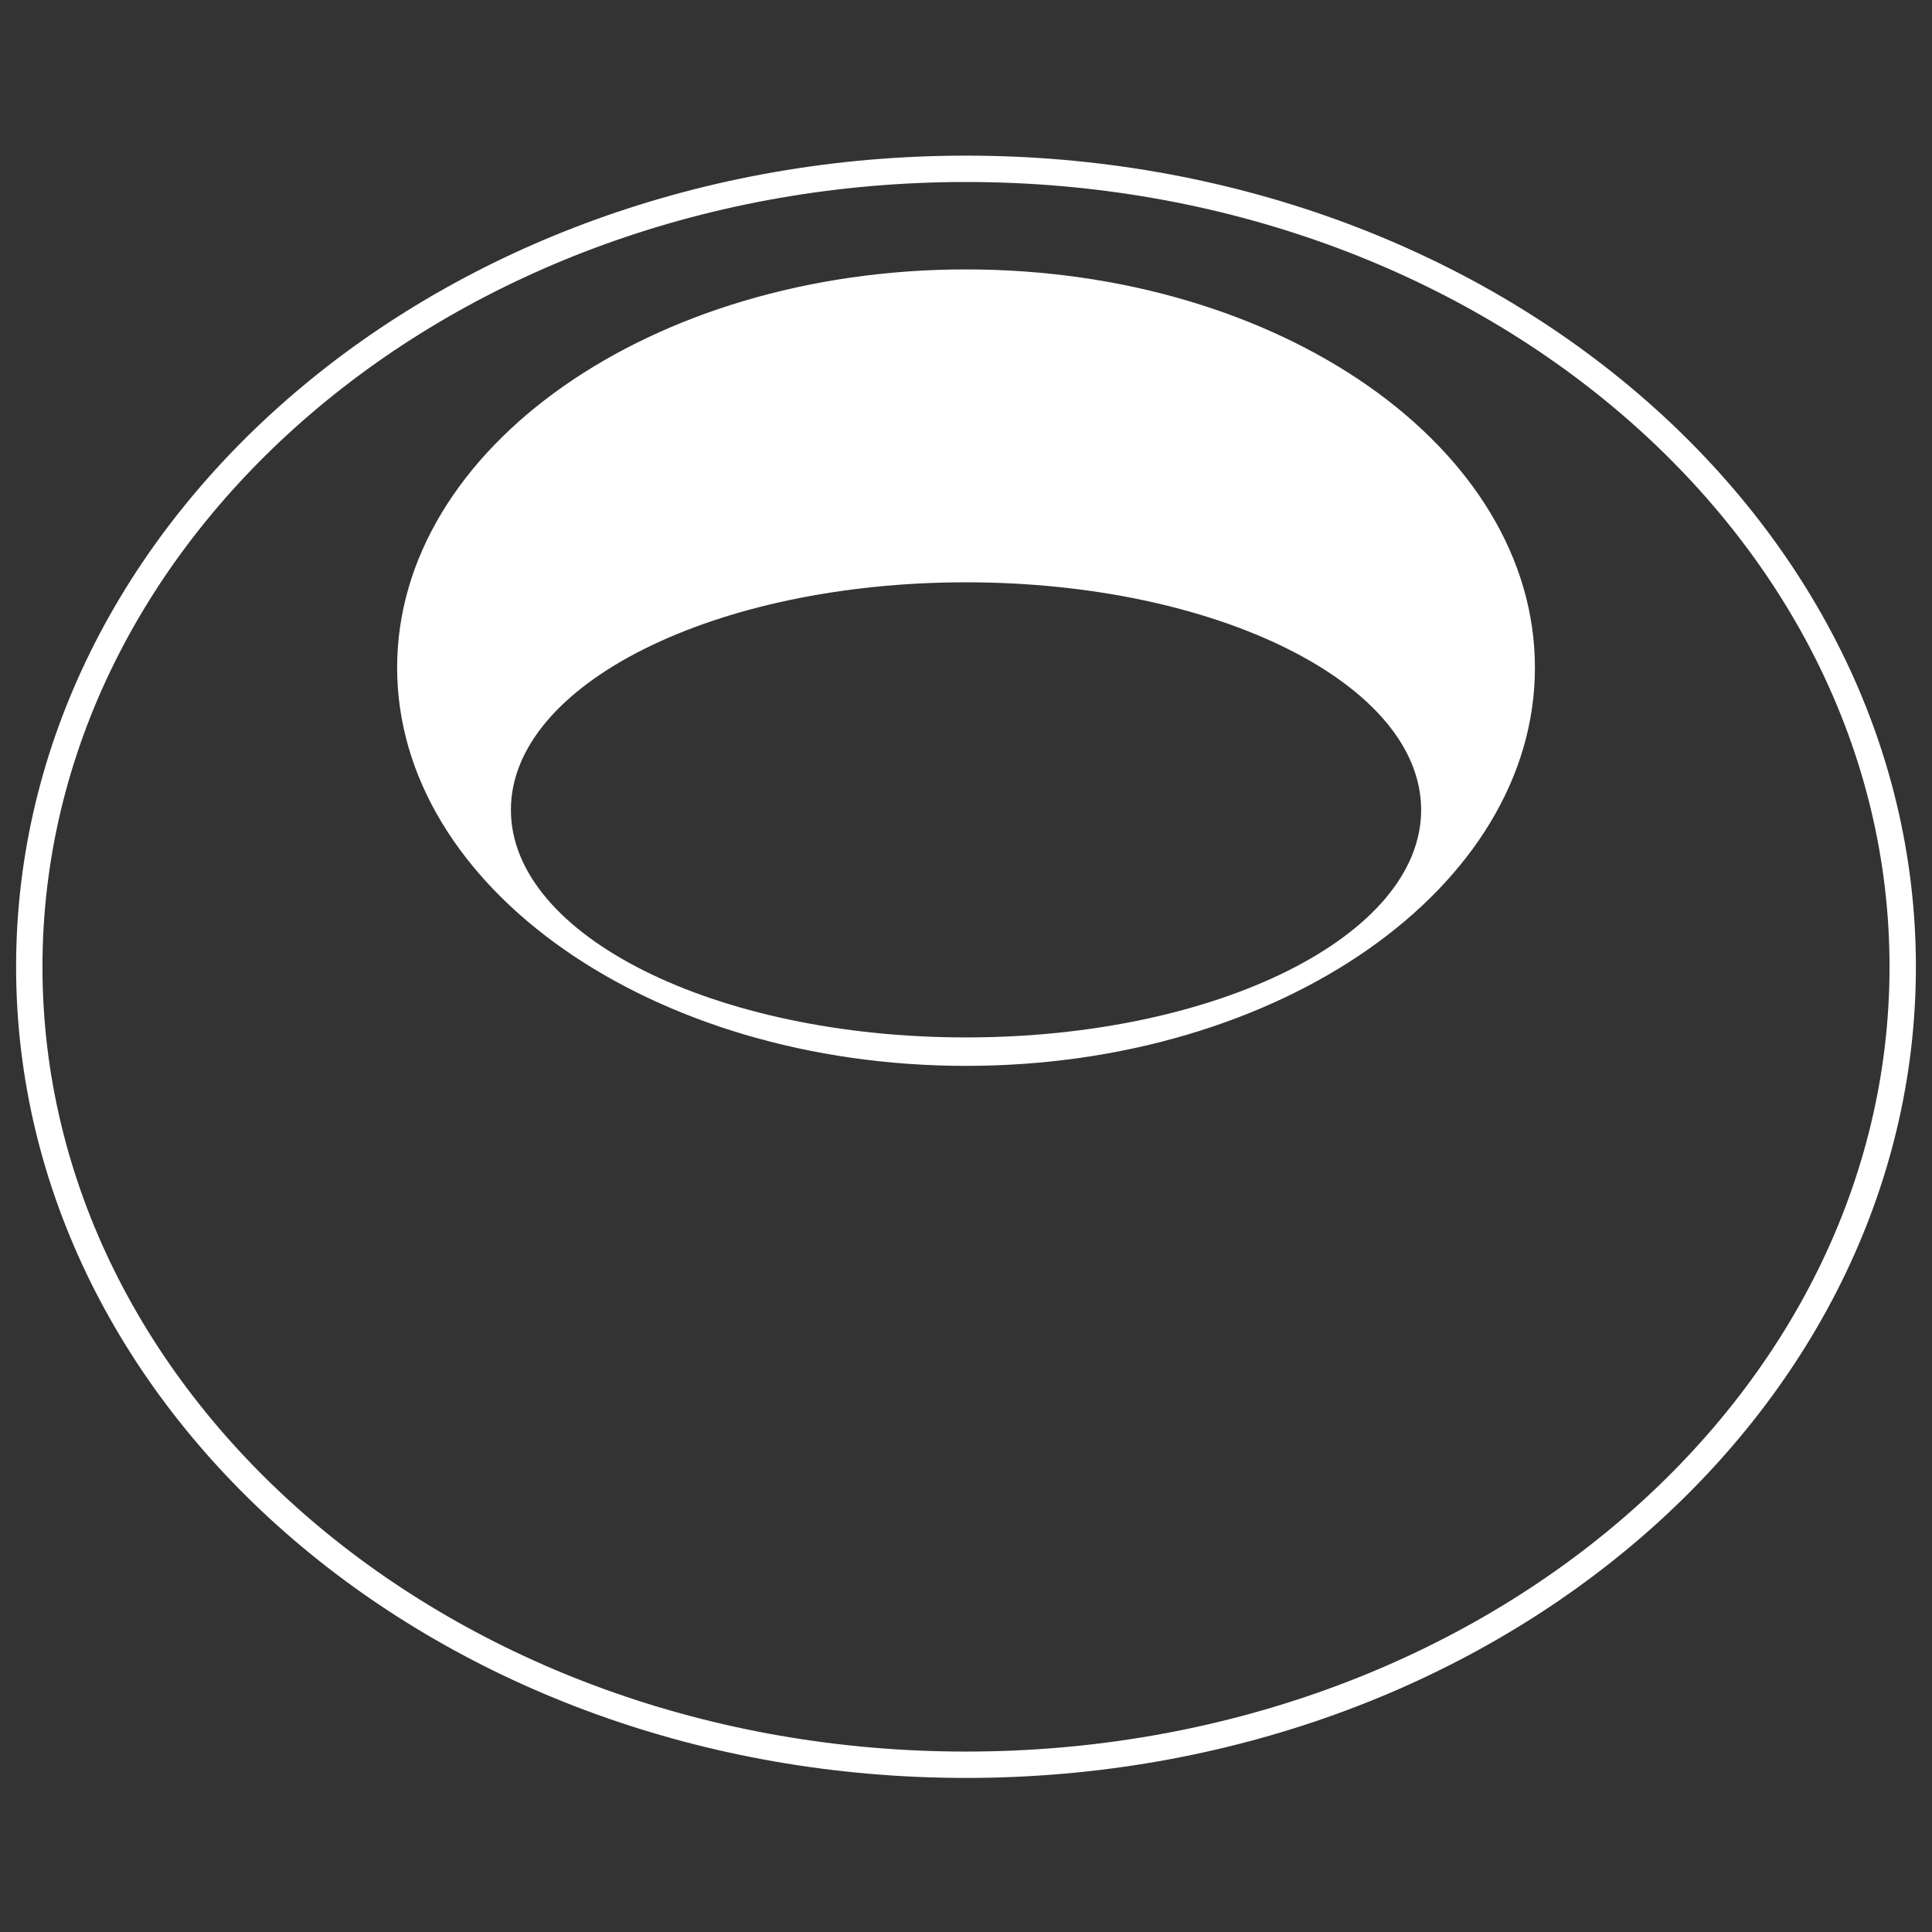 <svg width="360" height="360" viewBox="0 0 360 360" fill="none" xmlns="http://www.w3.org/2000/svg">
<rect x="0" y="0" width="360" height="360" fill="#333333" stroke="none"/>
<path d="M180 31.456C83.224 31.456 5.456 98.377 5.456 180.146C5.456 261.916 83.224 328.836 180 328.836C276.776 328.836 354.544 261.916 354.544 180.146C354.544 98.377 276.776 31.456 180 31.456Z" stroke="white" stroke-width="4.912"/>
<path d="M180.005 50.201C238.55 50.201 286.011 83.423 286.011 124.405C286.011 165.386 238.55 198.609 180.005 198.609C121.46 198.609 74 165.386 74 124.405C74 83.423 121.46 50.201 180.005 50.201ZM180.005 108.505C133.169 108.505 95.201 127.489 95.2 150.907C95.2 174.325 133.169 193.309 180.005 193.309C226.841 193.309 264.81 174.325 264.81 150.907C264.809 127.489 226.841 108.505 180.005 108.505Z" fill="white"/>
</svg>
